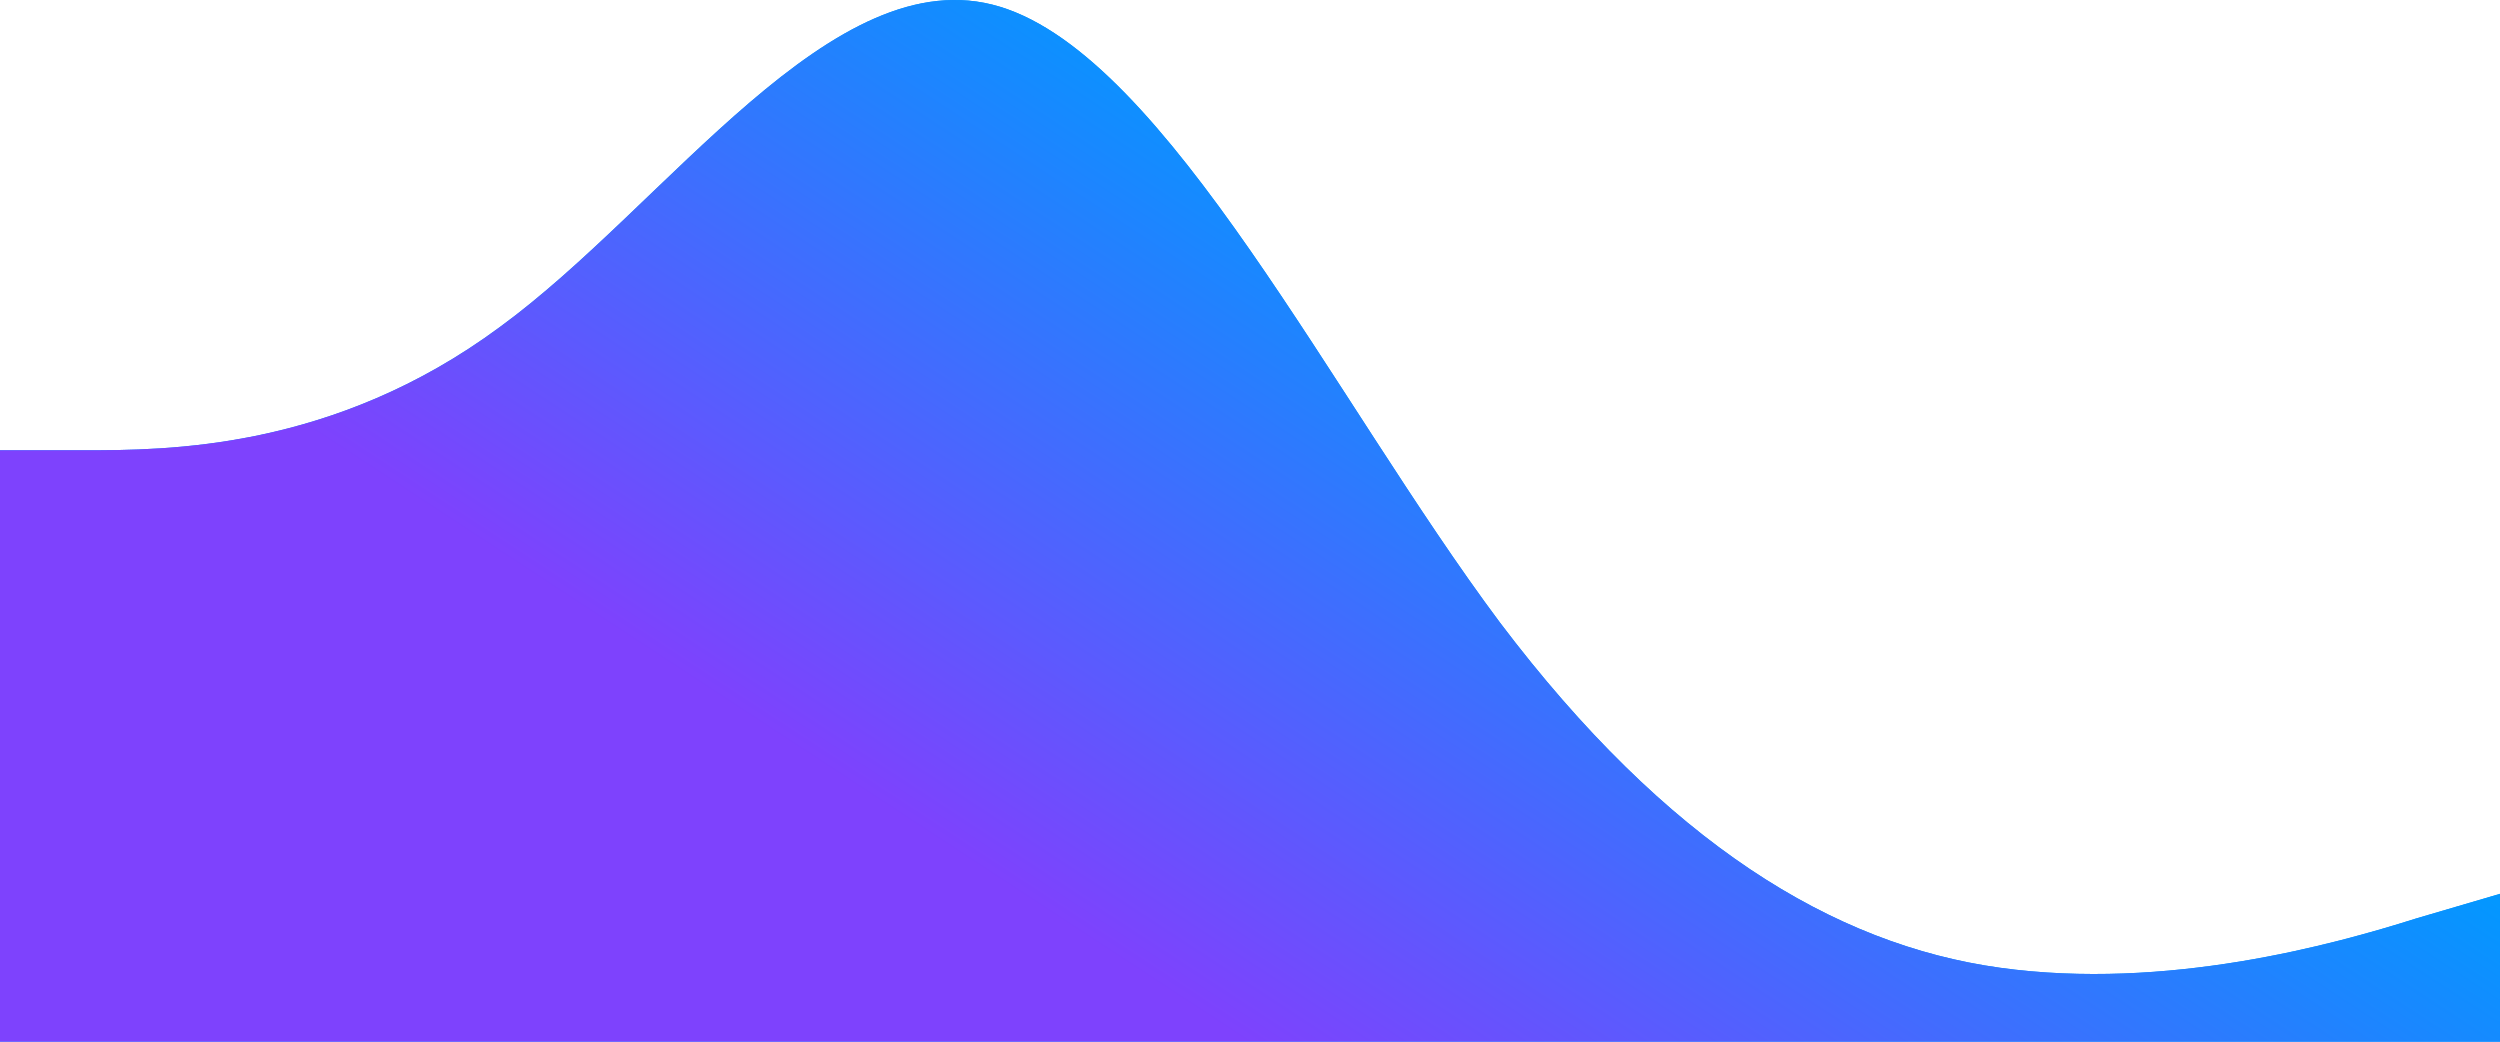 <svg width="1440" height="600" viewBox="0 0 1440 600" fill="none" xmlns="http://www.w3.org/2000/svg">
<path d="M1440 514.84L1392 528.945C1344 544.114 1248 570.726 1152 557.42C1056 544.114 960 485.566 864 358.625C768 230.087 672 33.154 576 3.88C480 -25.393 384 118.314 288 188.305C192 259.36 96 259.36 48 259.36H0V600H48C96 600 192 600 288 600C384 600 480 600 576 600C672 600 768 600 864 600C960 600 1056 600 1152 600C1248 600 1344 600 1392 600H1440V514.84Z" fill="#0099FF"/>
<path d="M1440 514.84L1392 528.945C1344 544.114 1248 570.726 1152 557.42C1056 544.114 960 485.566 864 358.625C768 230.087 672 33.154 576 3.88C480 -25.393 384 118.314 288 188.305C192 259.36 96 259.36 48 259.36H0V600H48C96 600 192 600 288 600C384 600 480 600 576 600C672 600 768 600 864 600C960 600 1056 600 1152 600C1248 600 1344 600 1392 600H1440V514.84Z" fill="url(#paint0_linear_752_15973)"/>
<defs>
<linearGradient id="paint0_linear_752_15973" x1="885.5" y1="144.5" x2="626" y2="541" gradientUnits="userSpaceOnUse">
<stop stop-color="#0099FF"/>
<stop offset="1" stop-color="#7E42FD"/>
</linearGradient>
</defs>
</svg>
